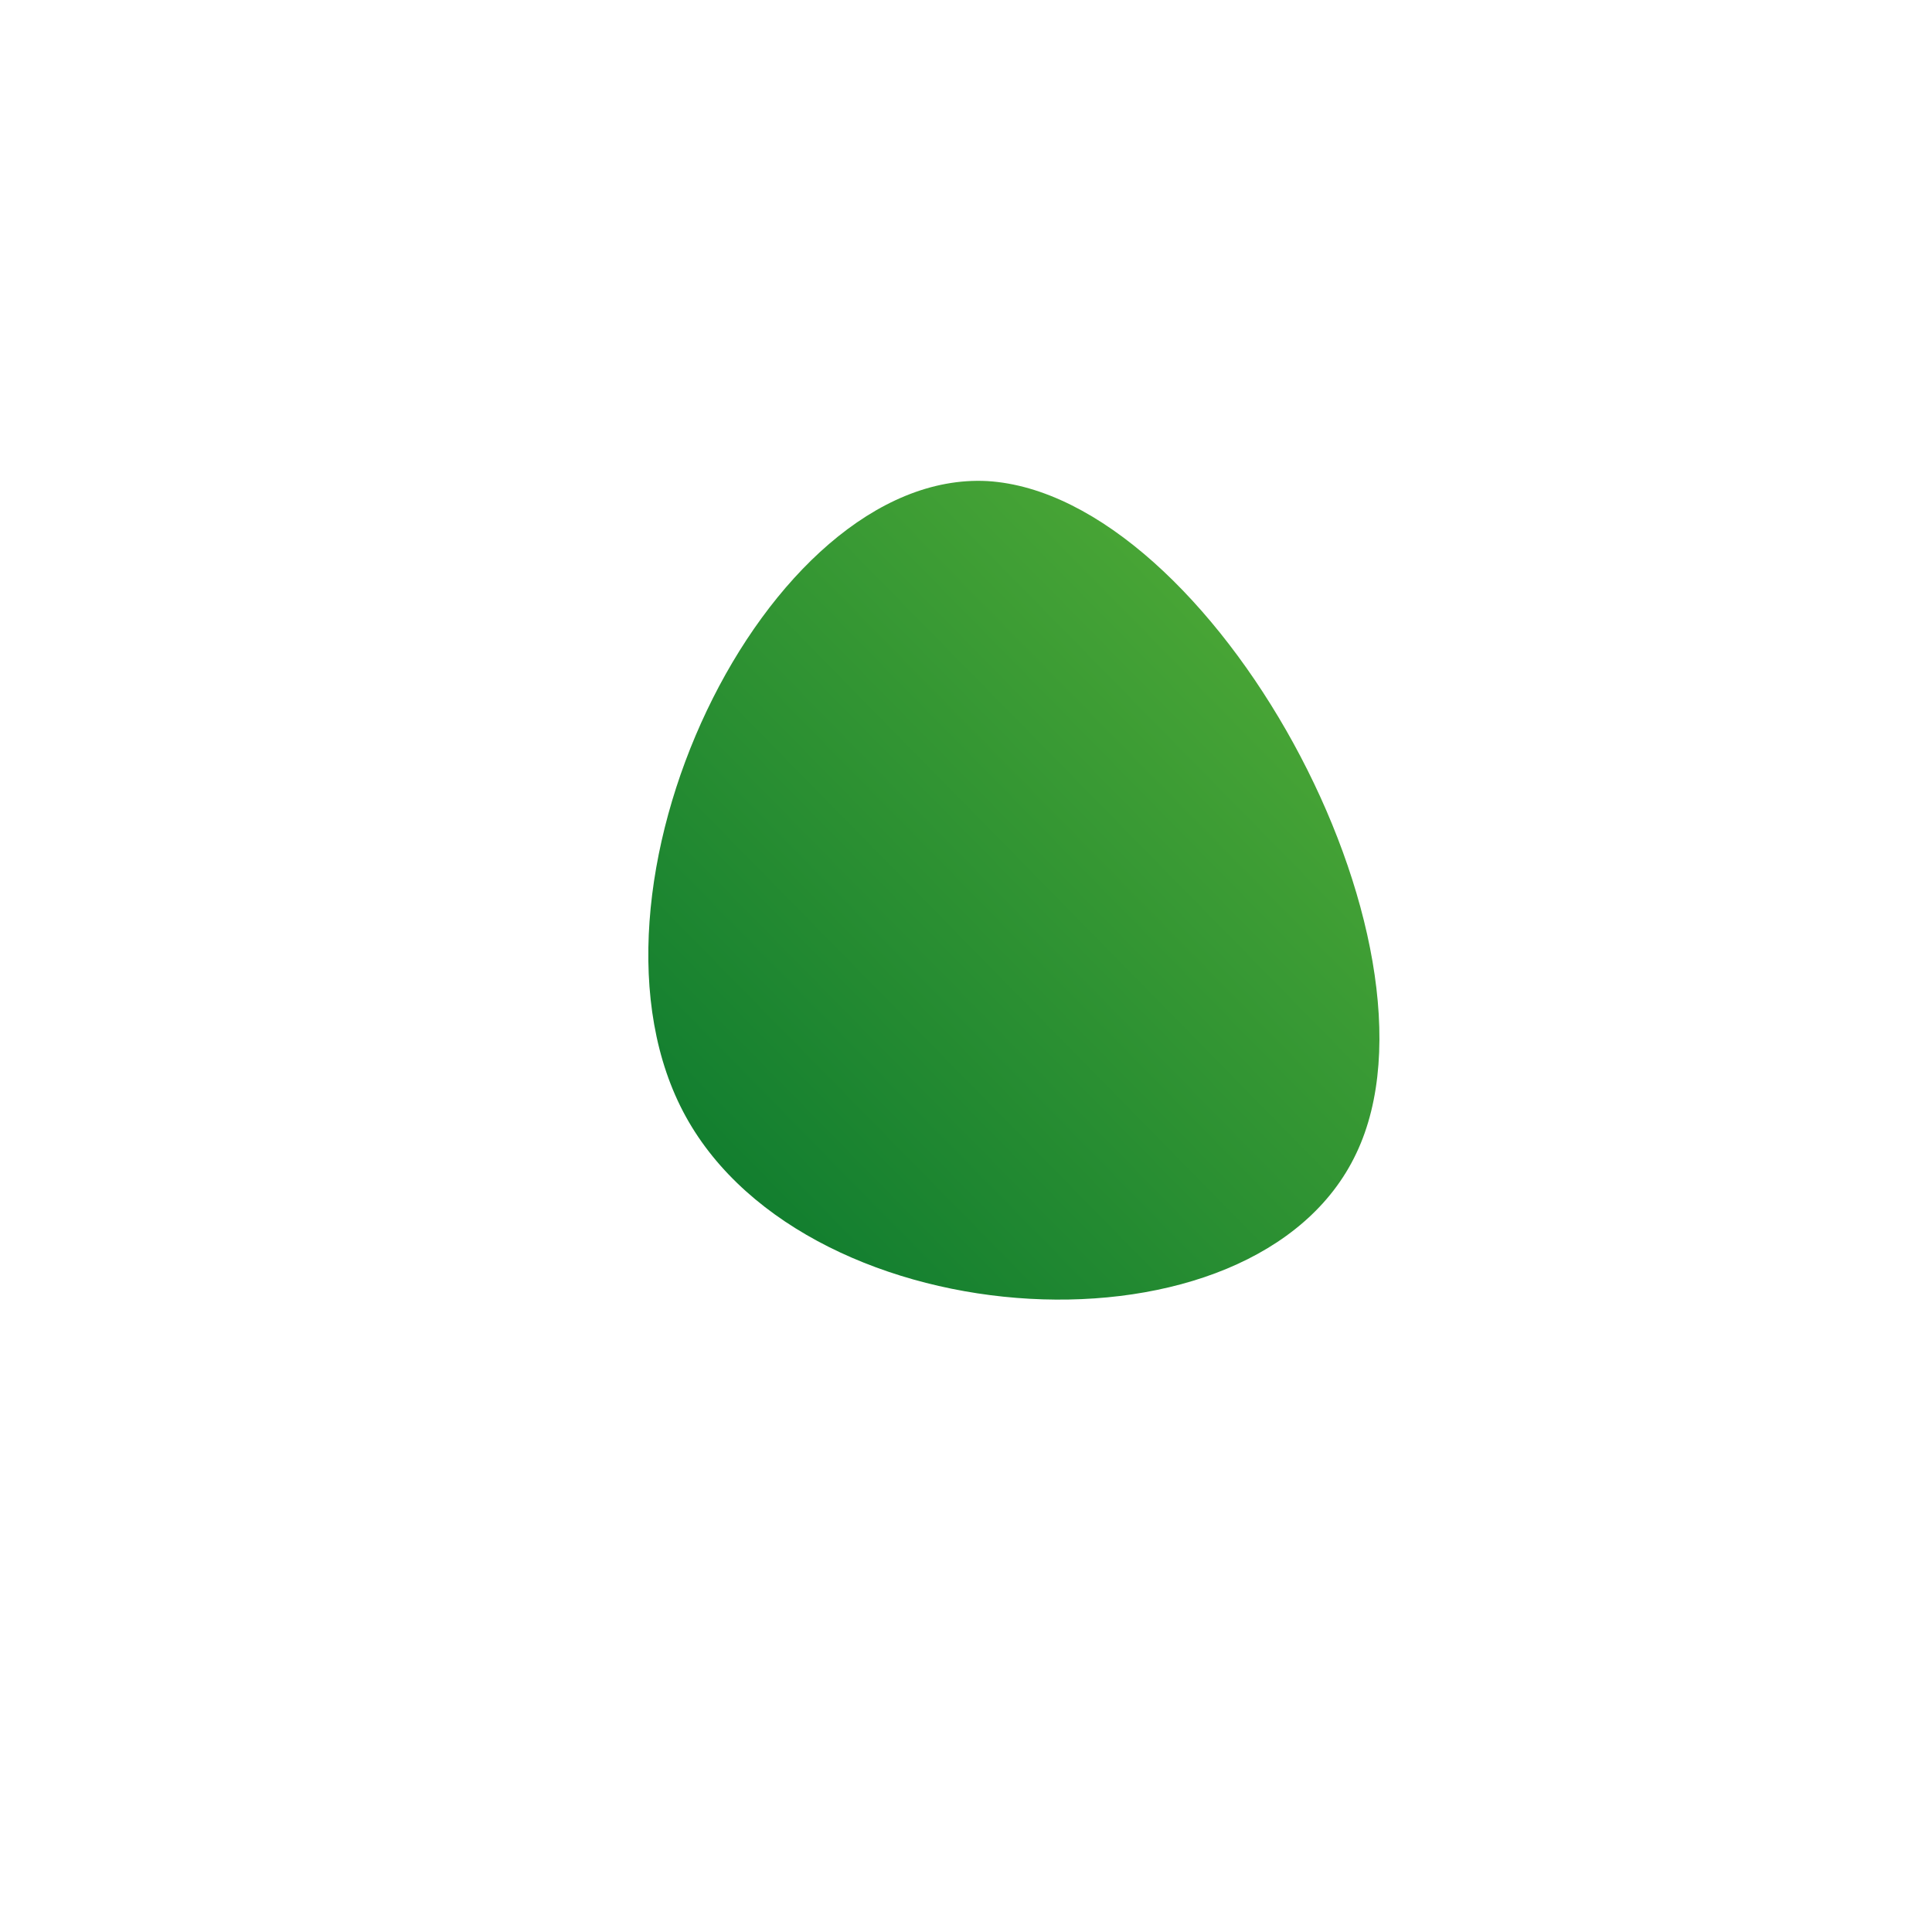 <!--?xml version="1.0" standalone="no"?-->
              <svg id="sw-js-blob-svg" viewBox="0 0 100 100" xmlns="http://www.w3.org/2000/svg" version="1.1">
                    <defs> 
                        <linearGradient id="sw-gradient" x1="0" x2="1" y1="1" y2="0">
                            <stop id="stop1" stop-color="rgba(0, 113, 45, 1)" offset="0%"></stop>
                            <stop id="stop2" stop-color="rgba(92, 179, 56, 1)" offset="100%"></stop>
                        </linearGradient>
                    </defs>
                <path fill="url(#sw-gradient)" d="M20.2,9.7C15,20.7,-8.1,19.4,-14.5,7.8C-20.9,-3.8,-10.4,-25.7,1.1,-25.1C12.7,-24.4,25.4,-1.2,20.2,9.7Z" width="100%" height="100%" transform="translate(50 50)" stroke-width="0" style="transition: 0.3s;"></path>
              </svg>